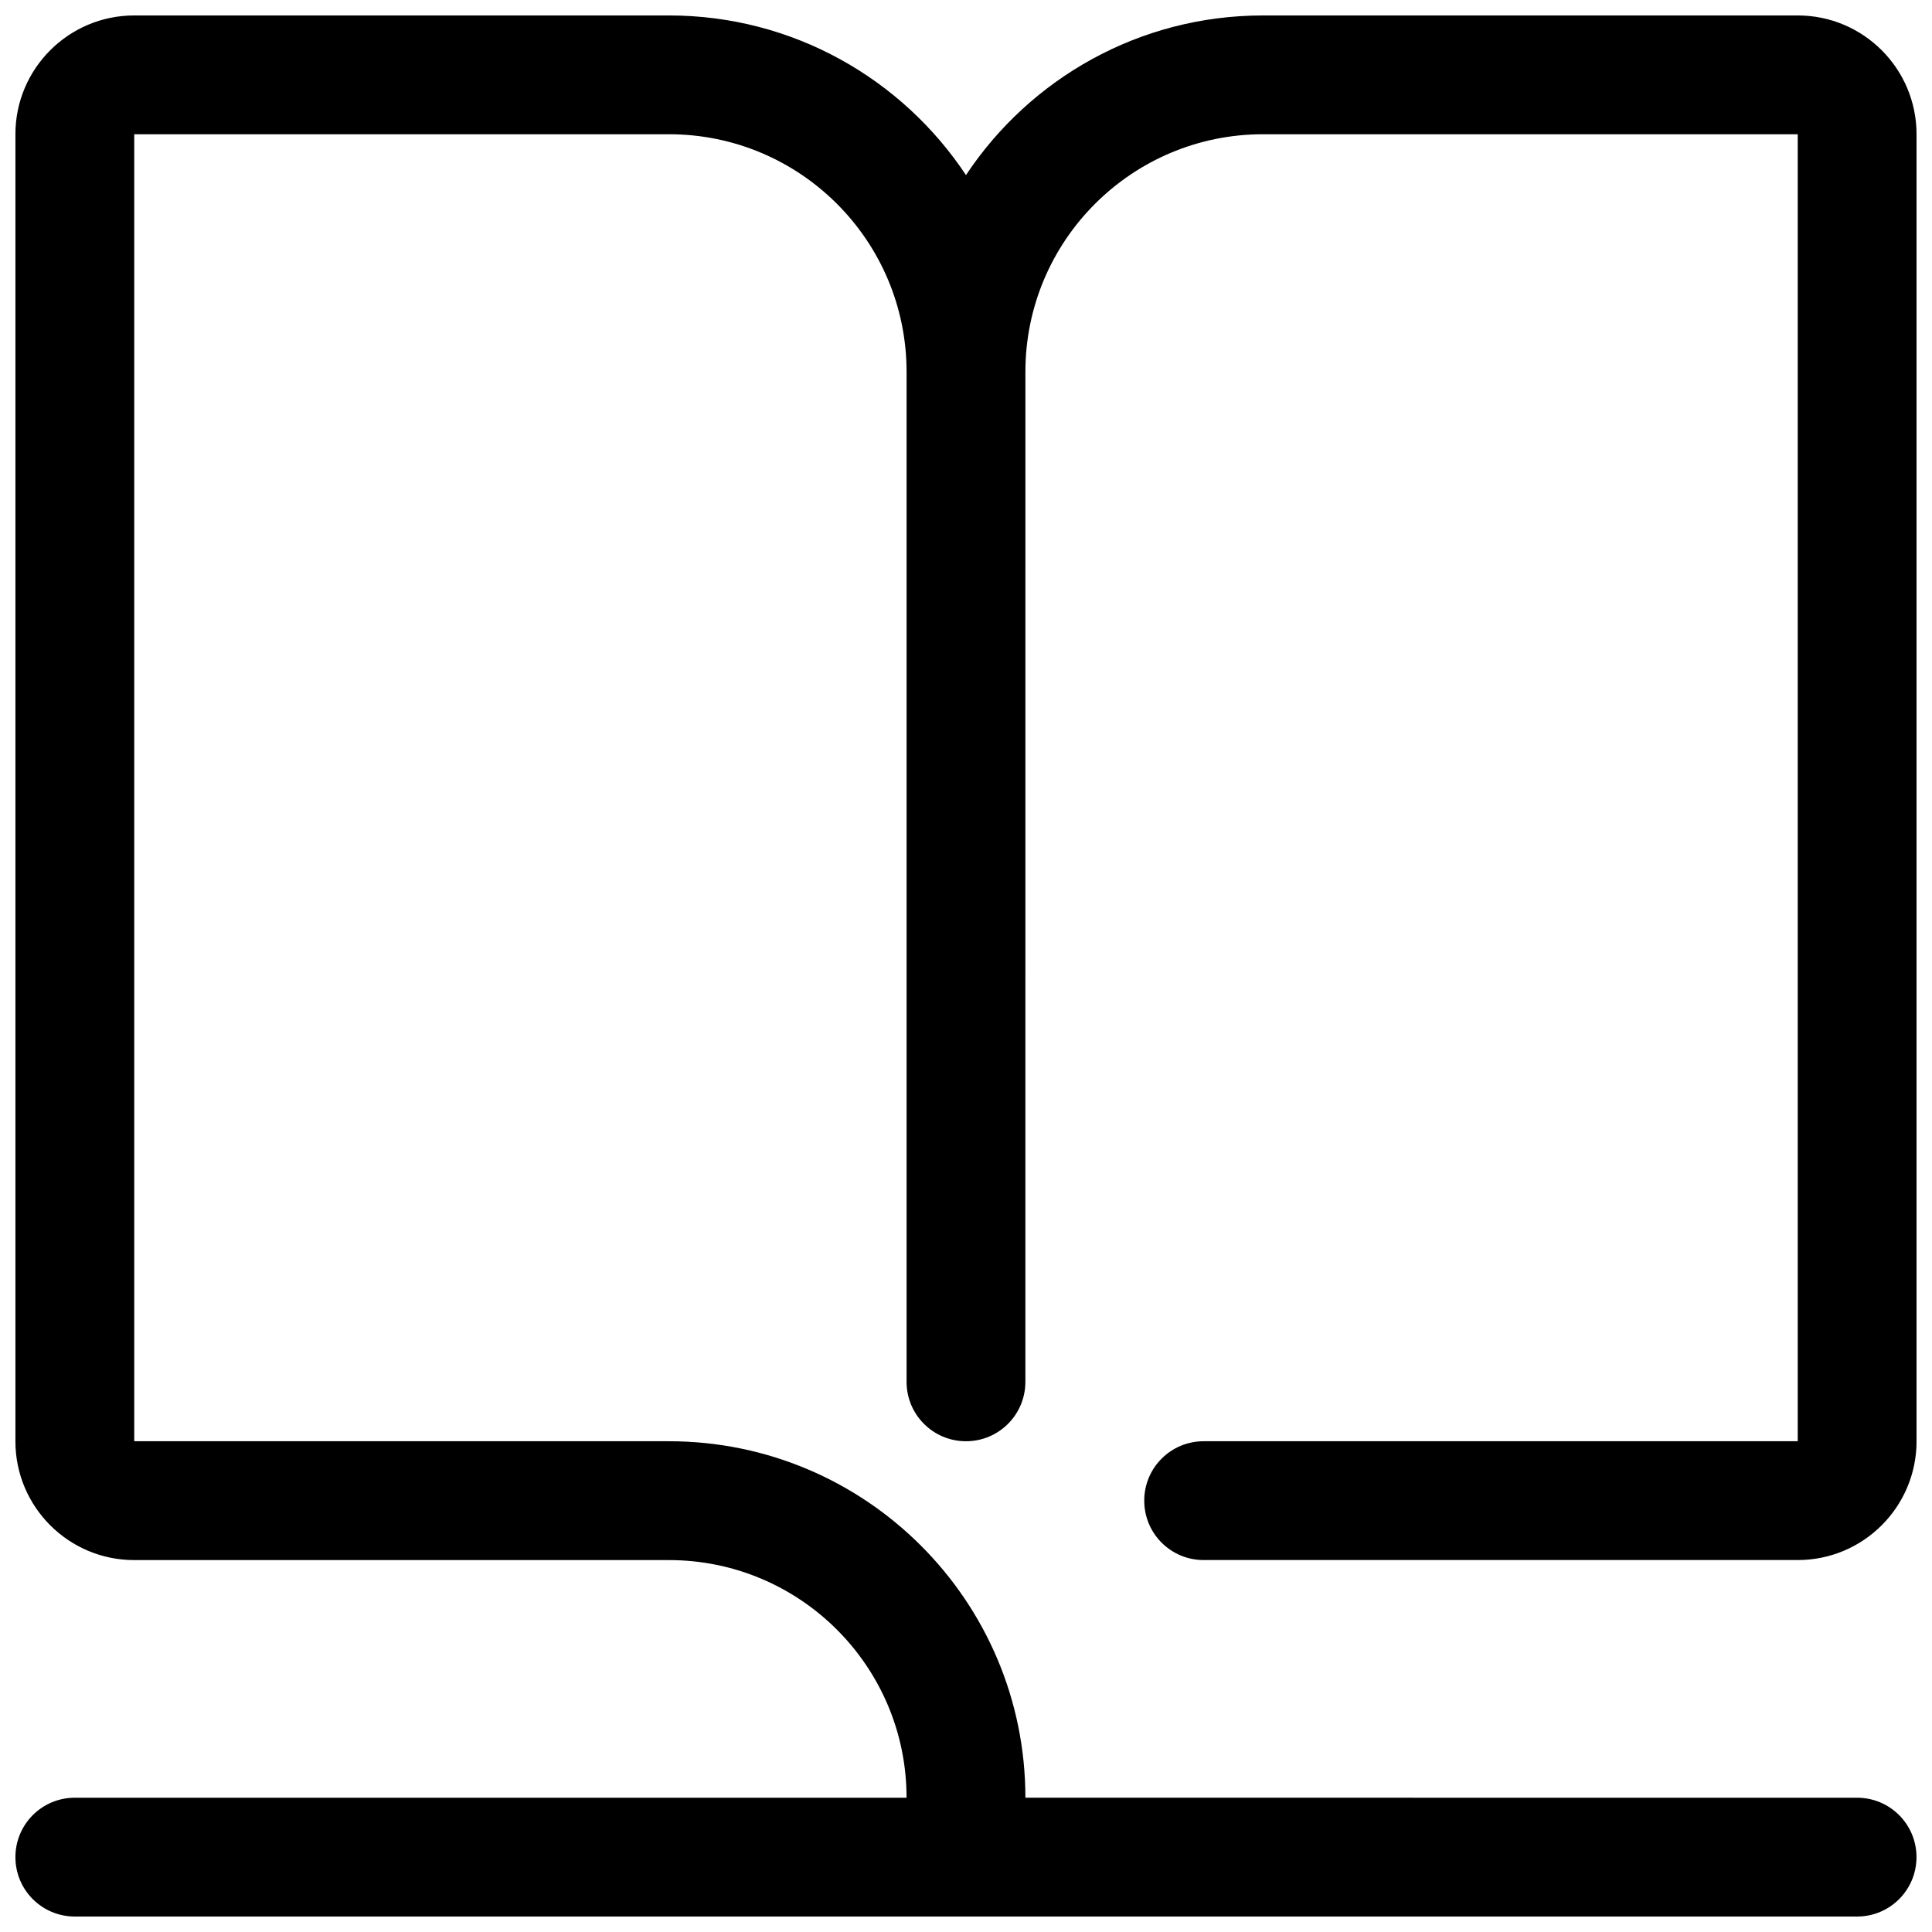 <?xml version="1.0" encoding="UTF-8"?>
<!-- Uploaded to: ICON Repo, www.svgrepo.com, Generator: ICON Repo Mixer Tools -->
<svg width="800px" height="800px" version="1.1" viewBox="144 144 512 512" xmlns="http://www.w3.org/2000/svg">
 <defs>
  <clipPath id="a">
   <path d="m148.09 148.09h503.81v503.81h-503.81z"/>
  </clipPath>
 </defs>
 <g clip-path="url(#a)">
  <path d="m415.74 620.41c0-52.16-42.305-94.465-94.465-94.465h-141.7v-346.37h141.7c34.777 0 62.977 28.199 62.977 62.977v267.65c0 8.707 7.039 15.742 15.742 15.742 8.707 0 15.742-7.039 15.742-15.742l0.004-267.65c0-34.777 28.199-62.977 62.977-62.977h141.7v346.37h-157.44c-8.707 0-15.742 7.039-15.742 15.742 0 8.707 7.039 15.742 15.742 15.742h157.44c17.383 0 31.488-14.105 31.488-31.488l-0.004-346.36c0-17.383-14.105-31.488-31.488-31.488h-141.7c-32.875 0-61.812 16.816-78.719 42.305-16.91-25.488-45.848-42.305-78.723-42.305h-141.7c-17.383 0-31.488 14.105-31.488 31.488v346.37c0 17.383 14.105 31.488 31.488 31.488h141.7c34.777 0 62.977 28.199 62.977 62.977h-220.42c-8.707 0-15.742 7.039-15.742 15.742 0 8.707 7.039 15.742 15.742 15.742h472.32c8.707 0 15.742-7.039 15.742-15.742 0-8.707-7.039-15.742-15.742-15.742z"/>
 </g>
</svg>
